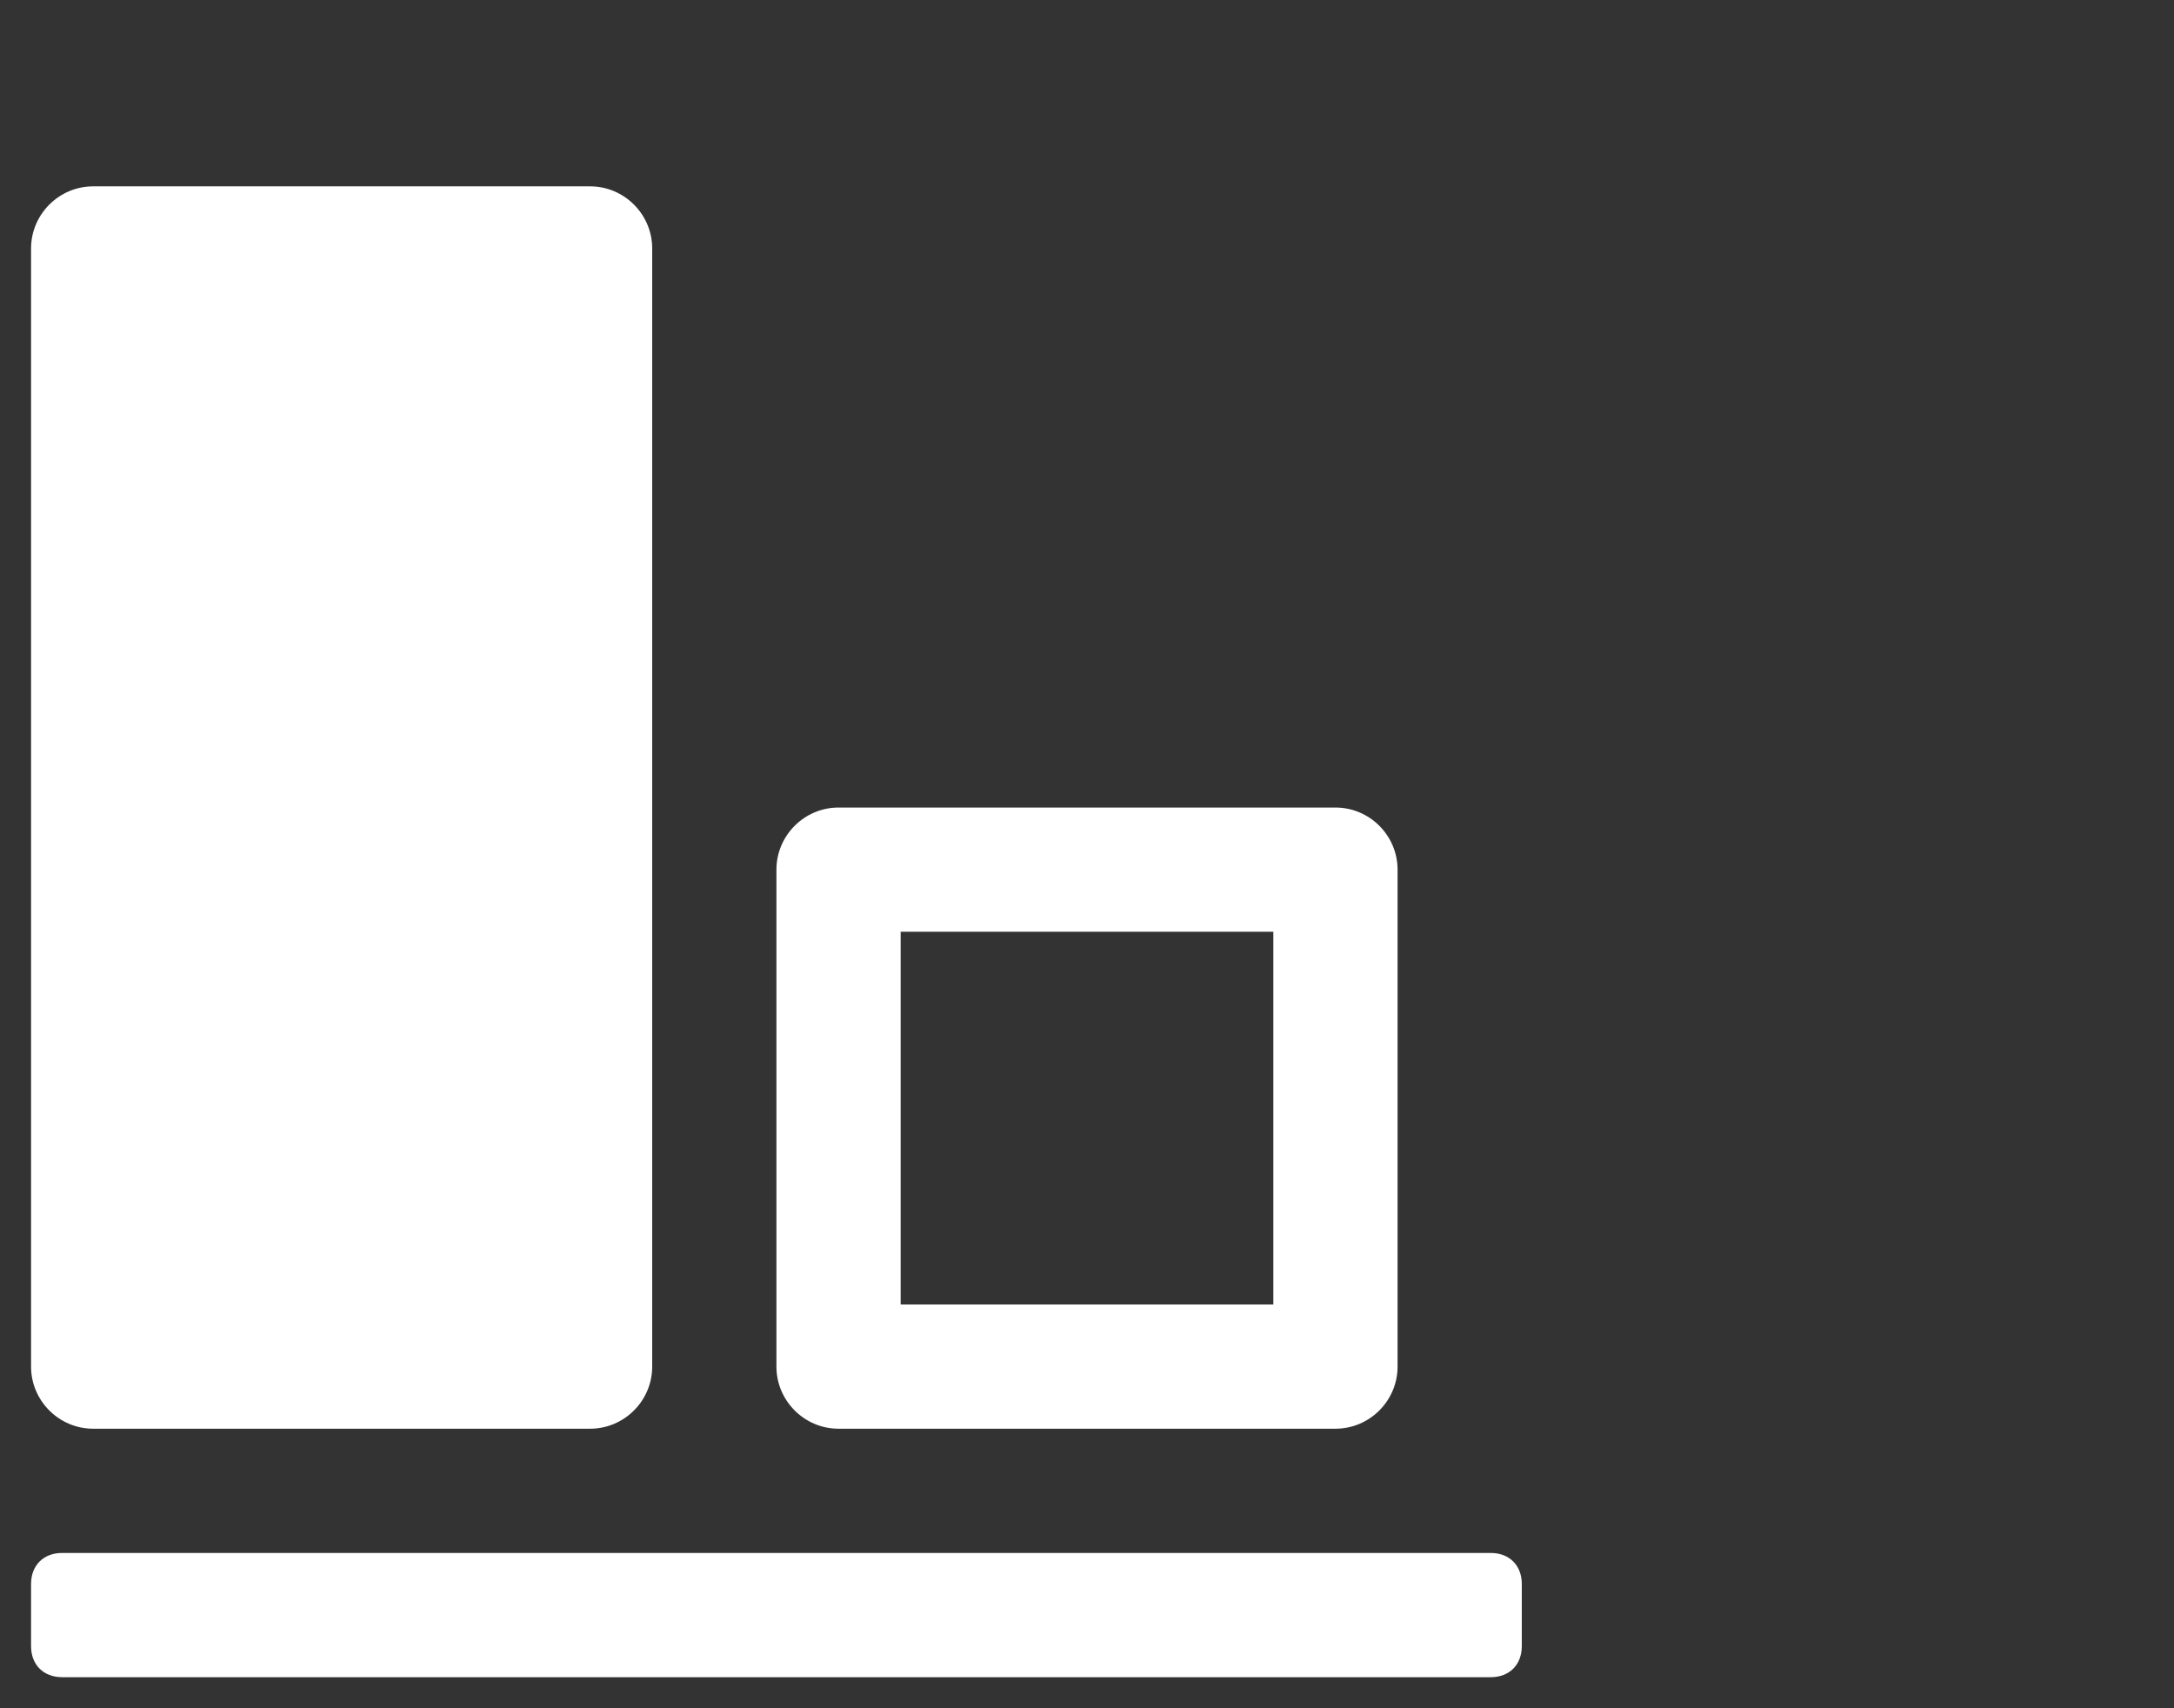 <?xml version="1.0" encoding="utf-8"?>
<!-- Generator: Adobe Illustrator 22.0.1, SVG Export Plug-In . SVG Version: 6.00 Build 0)  -->
<svg version="1.1" id="Ebene_1" xmlns="http://www.w3.org/2000/svg" xmlns:xlink="http://www.w3.org/1999/xlink" x="0px" y="0px"
	 width="70px" height="55px" viewBox="0 0 70 55" style="enable-background:new 0 0 70 55;" xml:space="preserve">
<rect x="0" y="0" width="70" height="55" fill="#333333" stroke="none"/>
<style type="text/css">
	.st0{fill:#FFFFFF;}
</style>
<g id="object-align-bottom_2_">
	<path class="st0" d="M27,46h16c1.1,0,2-0.9,2-2V28c0-1.1-0.9-2-2-2H27c-1.1,0-2,0.9-2,2v16C25,45.1,25.9,46,27,46z M29,30h12v12H29
		V30z M1,44V8c0-1.1,0.9-2,2-2h16c1.1,0,2,0.9,2,2v36c0,1.1-0.9,2-2,2H3C1.9,46,1,45.1,1,44z M49,51v2c0,0.6-0.4,1-1,1H2
		c-0.6,0-1-0.4-1-1v-2c0-0.6,0.4-1,1-1h46C48.6,50,49,50.4,49,51z"/>
</g>
</svg>

